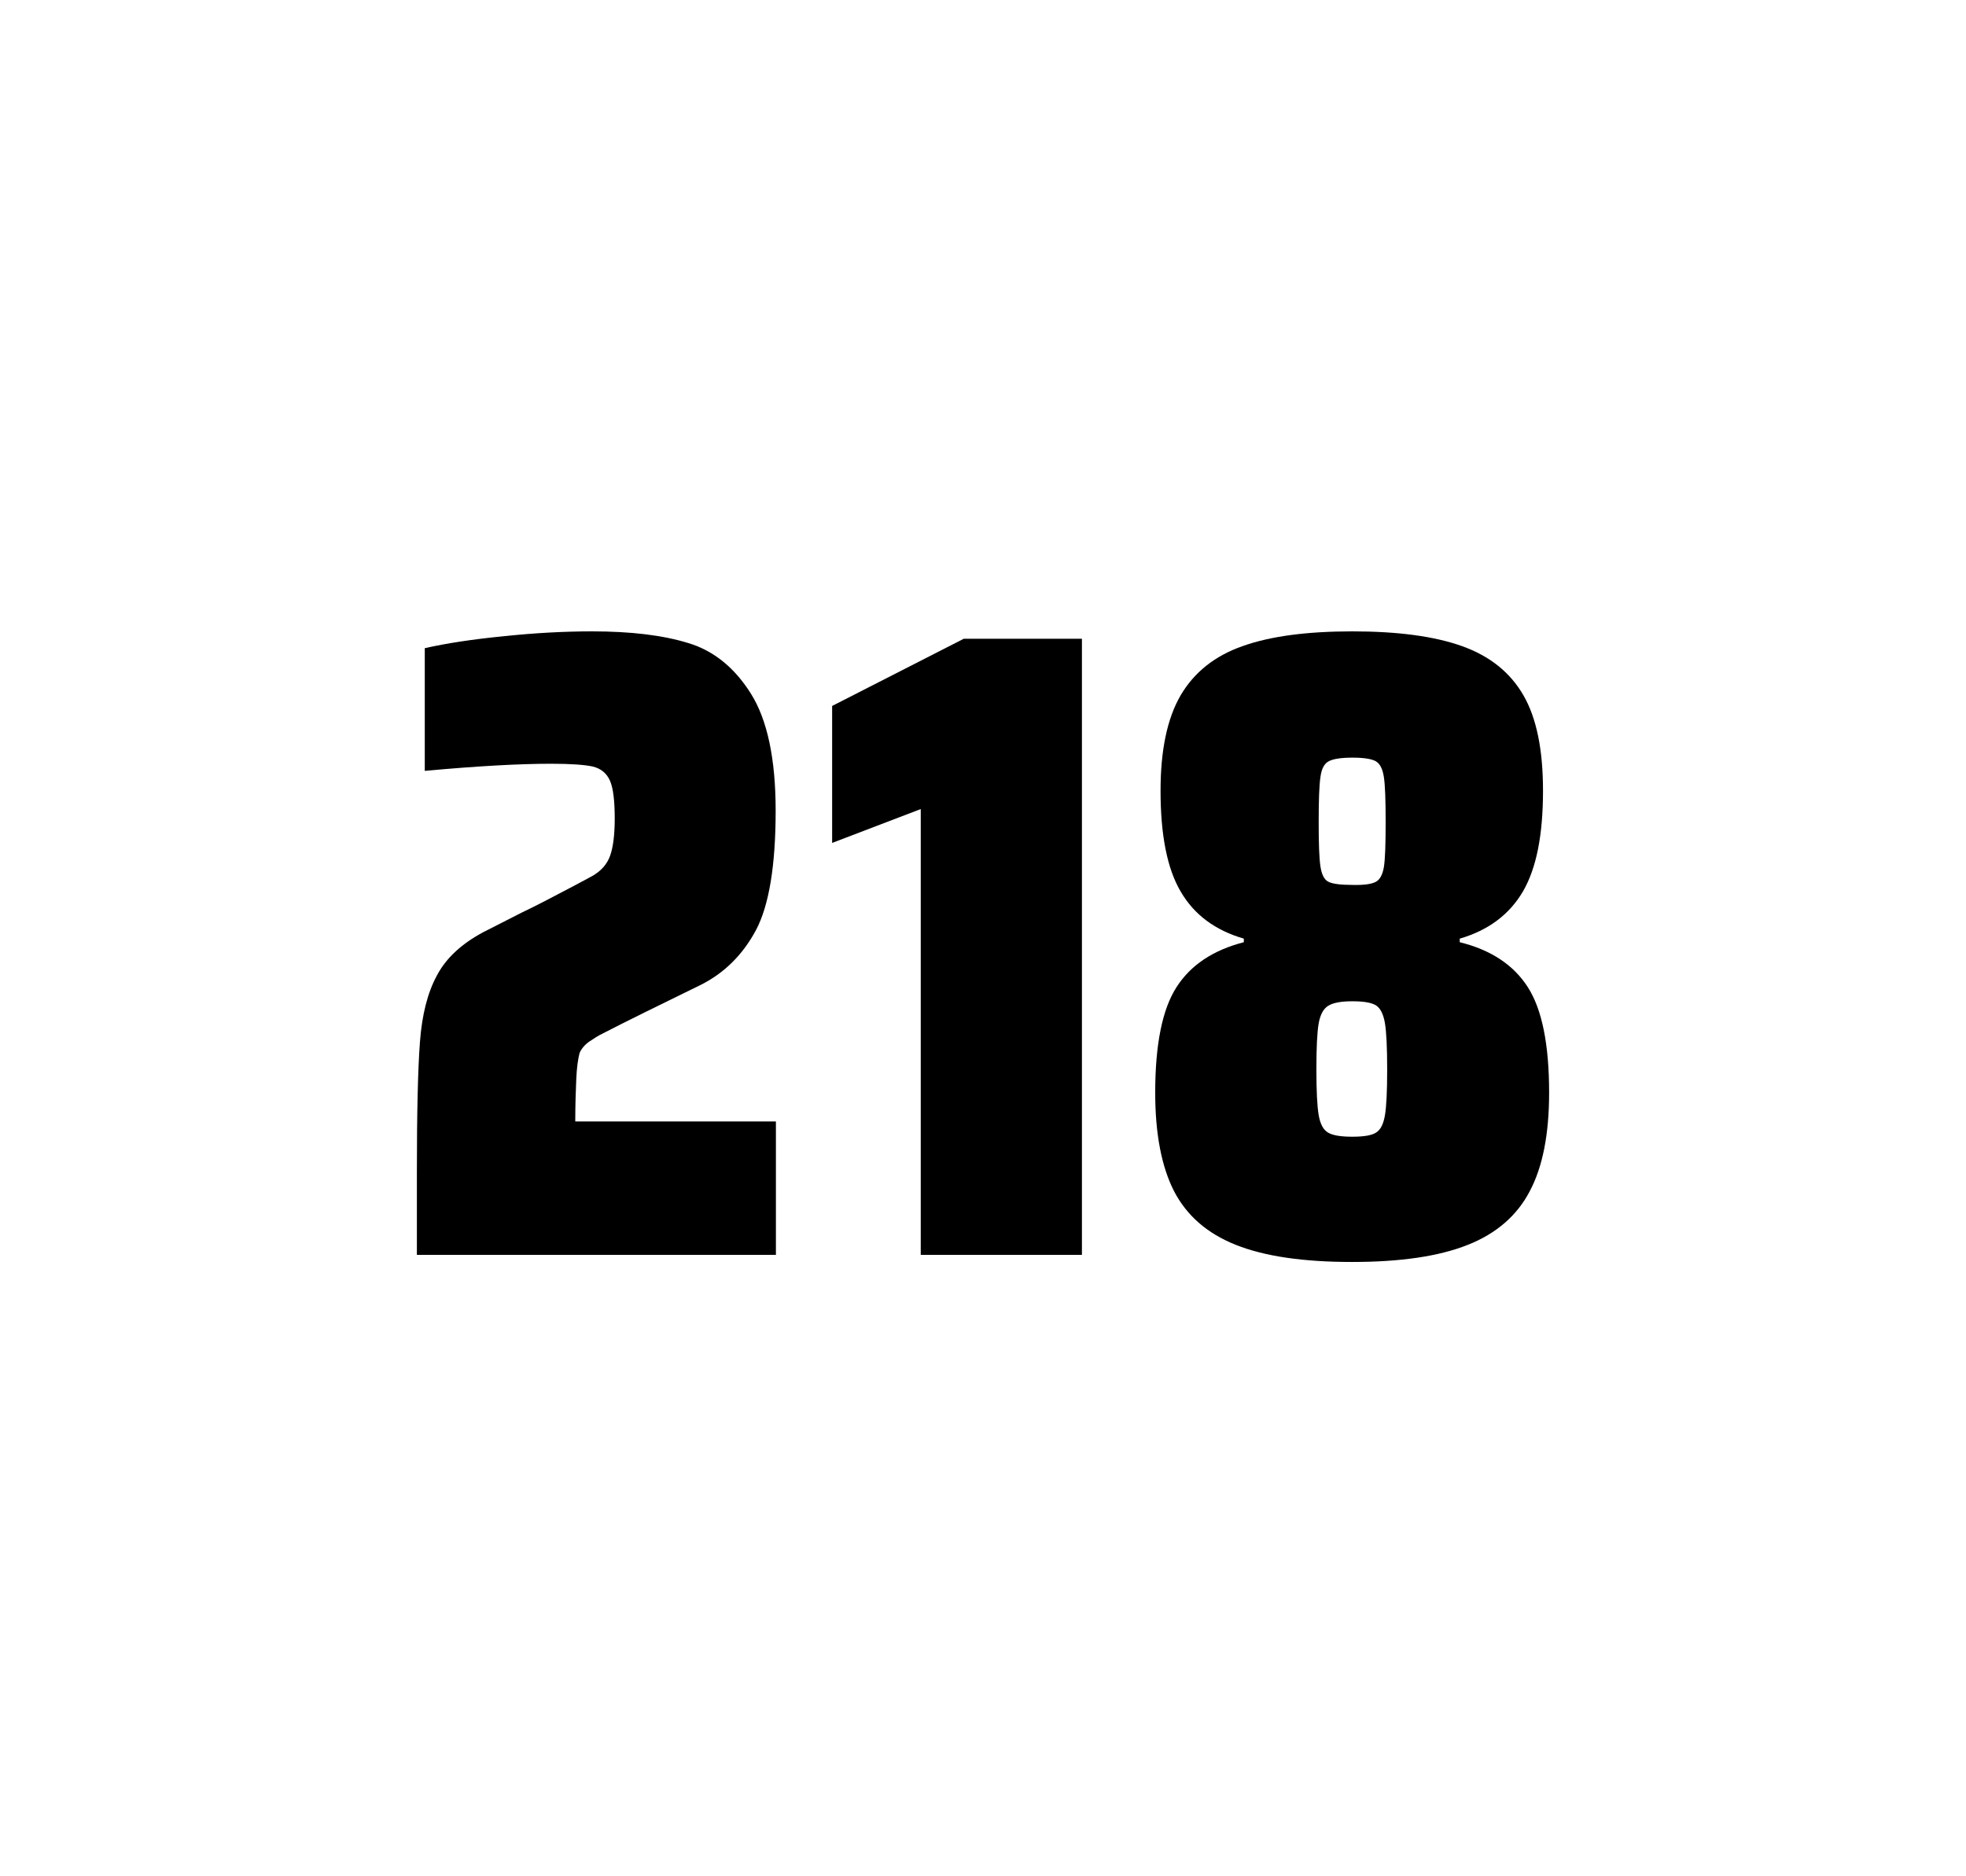 <?xml version="1.0" encoding="utf-8"?>
<svg version="1.1" id="wrapper" x="0px" y="0px" viewBox="0 0 772.1 737" style="enable-background:new 0 0 772.1 737;" xmlns="http://www.w3.org/2000/svg">
  <style type="text/css">
	.st0{fill:none;}
</style>
  <path id="frame" class="st0" d="M 1.5 0 L 770.5 0 C 771.3 0 772 0.7 772 1.5 L 772 735.4 C 772 736.2 771.3 736.9 770.5 736.9 L 1.5 736.9 C 0.7 736.9 0 736.2 0 735.4 L 0 1.5 C 0 0.7 0.7 0 1.5 0 Z"/>
  <g id="numbers"><path id="two" d="M 226.32 423.8 C 226.12 428.4 225.92 433.9 225.92 440.5 L 304.72 440.5 L 304.72 492.9 L 163.72 492.9 L 163.72 460.5 C 163.72 437.1 164.12 420 164.92 409.3 C 165.72 398.6 167.92 389.9 171.62 383.1 C 175.22 376.3 181.32 370.7 189.72 366.2 L 204.82 358.5 C 209.72 356.2 216.62 352.6 225.52 347.9 C 226.42 347.4 228.72 346.2 232.42 344.2 C 236.02 342.2 238.42 339.5 239.62 336.1 C 240.82 332.7 241.42 327.8 241.42 321.5 C 241.42 314.5 240.82 309.5 239.52 306.6 C 238.22 303.7 236.02 301.9 232.82 301.1 C 229.62 300.4 224.22 300 216.42 300 C 204.02 300 187.42 300.9 166.82 302.8 L 166.82 254.6 C 175.22 252.7 185.62 251.1 197.92 249.9 C 210.22 248.6 221.82 248 232.52 248 C 247.72 248 260.32 249.5 270.32 252.6 C 280.32 255.6 288.52 262.3 294.92 272.5 C 301.32 282.7 304.62 298 304.62 318.4 C 304.62 340 302.02 355.6 296.92 365.3 C 291.72 375 284.52 382.2 275.12 386.9 C 258.72 394.9 245.92 401.2 236.82 405.9 C 234.92 406.8 233.12 408 231.32 409.2 C 229.52 410.5 228.32 412 227.62 413.6 C 227.02 415.9 226.52 419.2 226.32 423.8 Z"/><path id="one" d="M 361.6 492.9 L 361.6 317.8 L 326.8 331.1 L 326.8 277.3 L 378.5 250.9 L 424.9 250.9 L 424.9 492.9 L 361.6 492.9 Z"/><path id="eight" d="M 485.38 489 C 474.08 484.5 466.08 477.5 461.08 467.9 C 456.18 458.3 453.68 445.4 453.68 429.2 C 453.68 410.2 456.48 396.4 462.08 387.7 C 467.68 379 476.48 373.2 488.48 370.1 L 488.48 368.7 C 477.18 365.4 468.98 359.3 463.68 350.2 C 458.38 341.2 455.78 328 455.78 310.6 C 455.78 294.7 458.38 282.2 463.68 273.1 C 468.98 264.1 477.08 257.6 487.98 253.8 C 498.88 249.9 513.28 248 531.08 248 C 548.88 248 563.28 249.9 574.18 253.8 C 585.08 257.7 593.08 264.1 598.28 273.1 C 603.48 282.1 605.98 294.6 605.98 310.6 C 605.98 328 603.38 341.1 598.08 350.2 C 592.78 359.2 584.58 365.4 573.28 368.7 L 573.28 370.1 C 585.48 373.1 594.38 379 599.98 387.7 C 605.58 396.4 608.38 410.2 608.38 429.2 C 608.38 445.4 605.88 458.3 600.78 467.9 C 595.78 477.5 587.58 484.6 576.38 489 C 565.08 493.5 549.98 495.7 530.98 495.7 C 511.88 495.7 496.68 493.5 485.38 489 Z M 540.38 444.9 C 542.18 443.8 543.28 441.6 543.88 438.2 C 544.48 434.8 544.78 428.8 544.78 420.1 C 544.78 411.4 544.48 405.3 543.88 401.8 C 543.28 398.3 542.08 396 540.38 394.9 C 538.58 393.8 535.48 393.3 531.08 393.3 C 526.58 393.3 523.48 393.9 521.58 395.1 C 519.68 396.3 518.48 398.6 517.88 402 C 517.28 405.4 516.98 411.4 516.98 420.1 C 516.98 428.5 517.28 434.5 517.88 438 C 518.48 441.5 519.68 443.8 521.58 444.9 C 523.48 446 526.58 446.5 531.08 446.5 C 535.58 446.5 538.68 446 540.38 444.9 Z M 540.28 346.4 C 541.88 345.6 542.98 343.6 543.48 340.6 C 543.98 337.6 544.18 331.7 544.18 323 C 544.18 314.3 543.98 308.4 543.48 305.2 C 542.98 302 541.98 300 540.28 299 C 538.68 298.1 535.58 297.6 531.18 297.6 C 526.68 297.6 523.58 298.1 521.88 299 C 520.08 299.9 518.98 302 518.58 305.2 C 518.08 308.4 517.88 314.3 517.88 323 C 517.88 331.4 518.08 337.2 518.58 340.4 C 519.08 343.6 520.08 345.6 521.78 346.4 C 523.38 347.2 526.58 347.6 531.28 347.6 C 535.58 347.7 538.58 347.3 540.28 346.4 Z"/></g>
</svg>